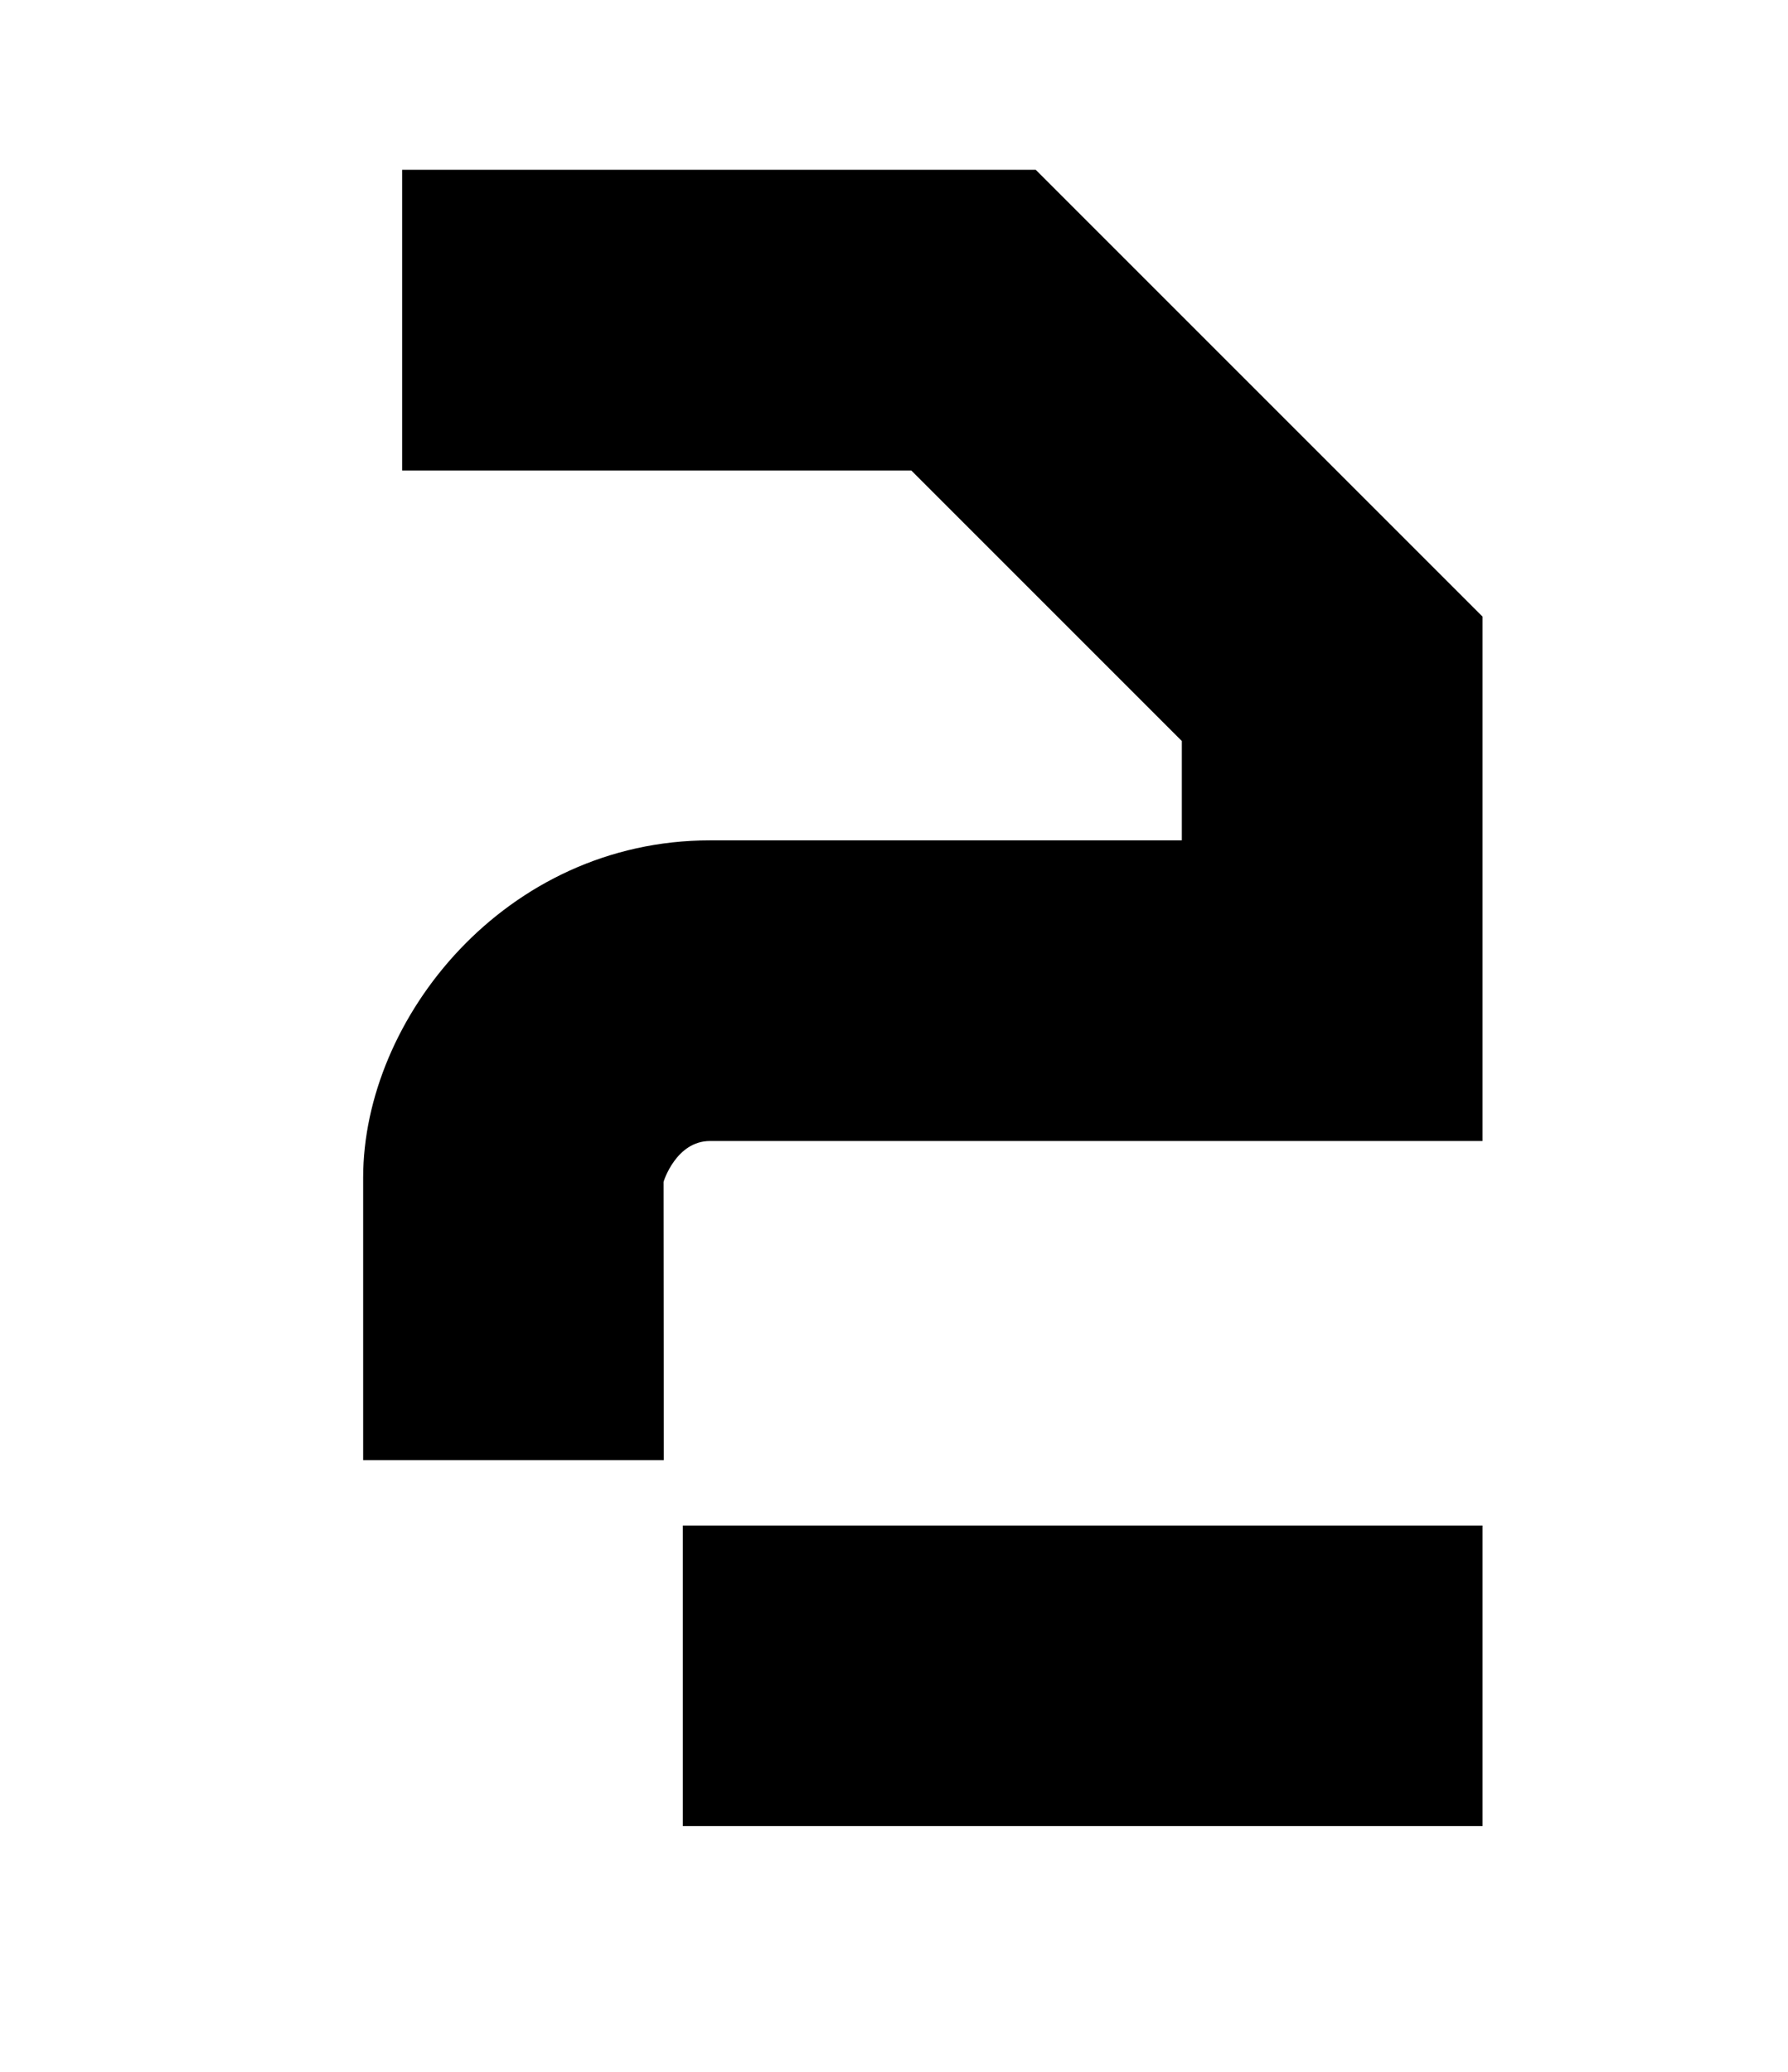 <?xml version="1.0" encoding="utf-8"?>
<!-- Generator: Adobe Illustrator 15.0.0, SVG Export Plug-In . SVG Version: 6.00 Build 0)  -->
<!DOCTYPE svg PUBLIC "-//W3C//DTD SVG 1.1//EN" "http://www.w3.org/Graphics/SVG/1.1/DTD/svg11.dtd">
<svg version="1.1" id="レイヤー_1" xmlns="http://www.w3.org/2000/svg" xmlns:xlink="http://www.w3.org/1999/xlink" x="0px"
	 y="0px" width="28.665px" height="33.214px" viewBox="0 0 28.665 33.214" enable-background="new 0 0 28.665 33.214"
	 xml:space="preserve">
<path d="M10.642,23.409h-4.82v-4.527c0-2.559,2.284-5.41,5.561-5.41h7.564V11.88l-4.338-4.338H6.447v-4.82h10.158l7.162,7.162v8.408
	H11.382c-0.542,0-0.744,0.648-0.744,0.656L10.642,23.409z"/>
<rect x="10.947" y="24.456" width="12.82" height="4.818"/>
</svg>
